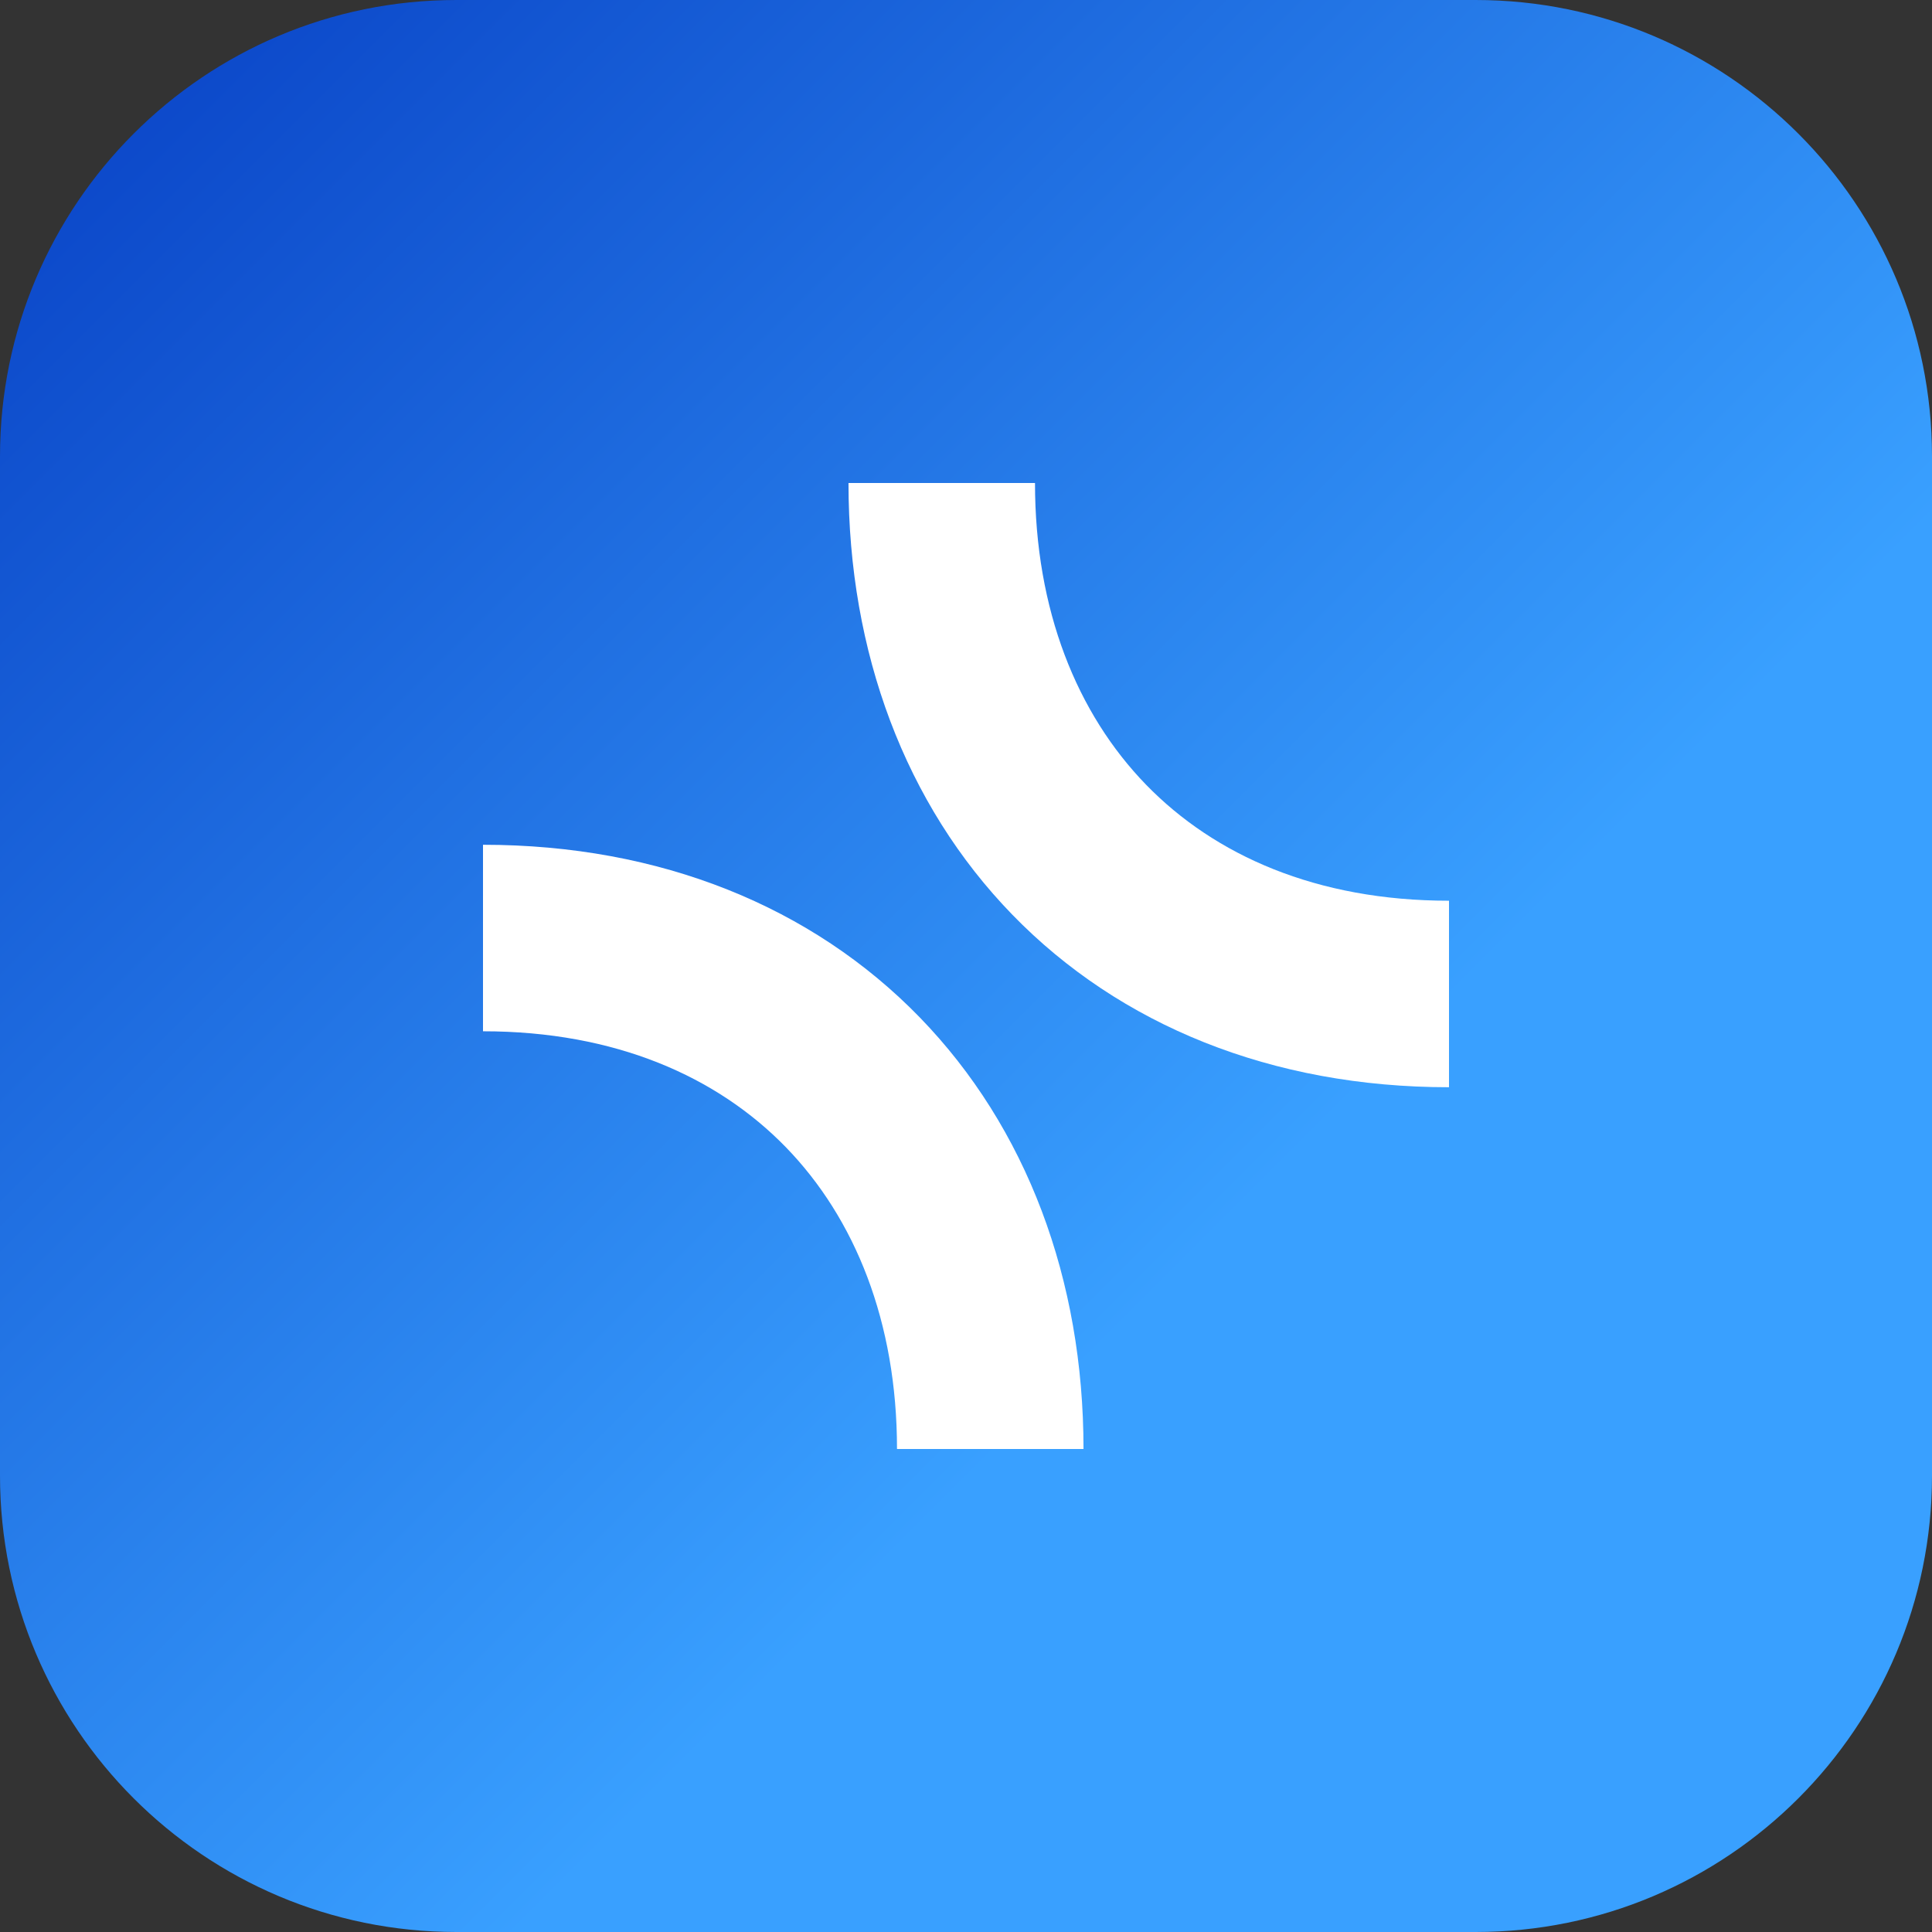 <svg width="28" height="28" viewBox="0 0 28 28" fill="none" xmlns="http://www.w3.org/2000/svg">
<rect x="0" y="0" width="28" height="28" fill="#333333" stroke="none"/>
<g clip-path="url(#clip0_726_126088)">
<path d="M0 6.614C0 2.961 2.961 0 6.614 0H21.386C25.039 0 28 2.961 28 6.614V21.386C28 25.039 25.039 28 21.386 28H6.614C2.961 28 0 25.039 0 21.386V6.614Z" fill="url(#paint0_linear_726_126088)"/>
<path fill-rule="evenodd" clip-rule="evenodd" d="M11.39 16.627C10.395 15.604 8.921 14.946 7 14.946L7 12.243C9.568 12.243 11.77 13.14 13.329 14.744C14.882 16.343 15.703 18.548 15.703 21H13C13 19.155 12.39 17.657 11.39 16.627Z" fill="white"/>
<path d="M21 13.054C19.079 13.054 17.605 12.396 16.61 11.373C15.61 10.343 15 8.845 15 7H12.297C12.297 9.452 13.118 11.657 14.671 13.256C16.23 14.86 18.432 15.757 21 15.757V13.054Z" fill="white"/>
</g>
<defs>
<linearGradient id="paint0_linear_726_126088" x1="0" y1="0" x2="28" y2="28" gradientUnits="userSpaceOnUse">
<stop stop-color="#073FC4"/>
<stop offset="0.635" stop-color="#39A0FF"/>
</linearGradient>
<clipPath id="clip0_726_126088">
<rect width="28" height="28" fill="white"/>
</clipPath>
</defs>
</svg>
